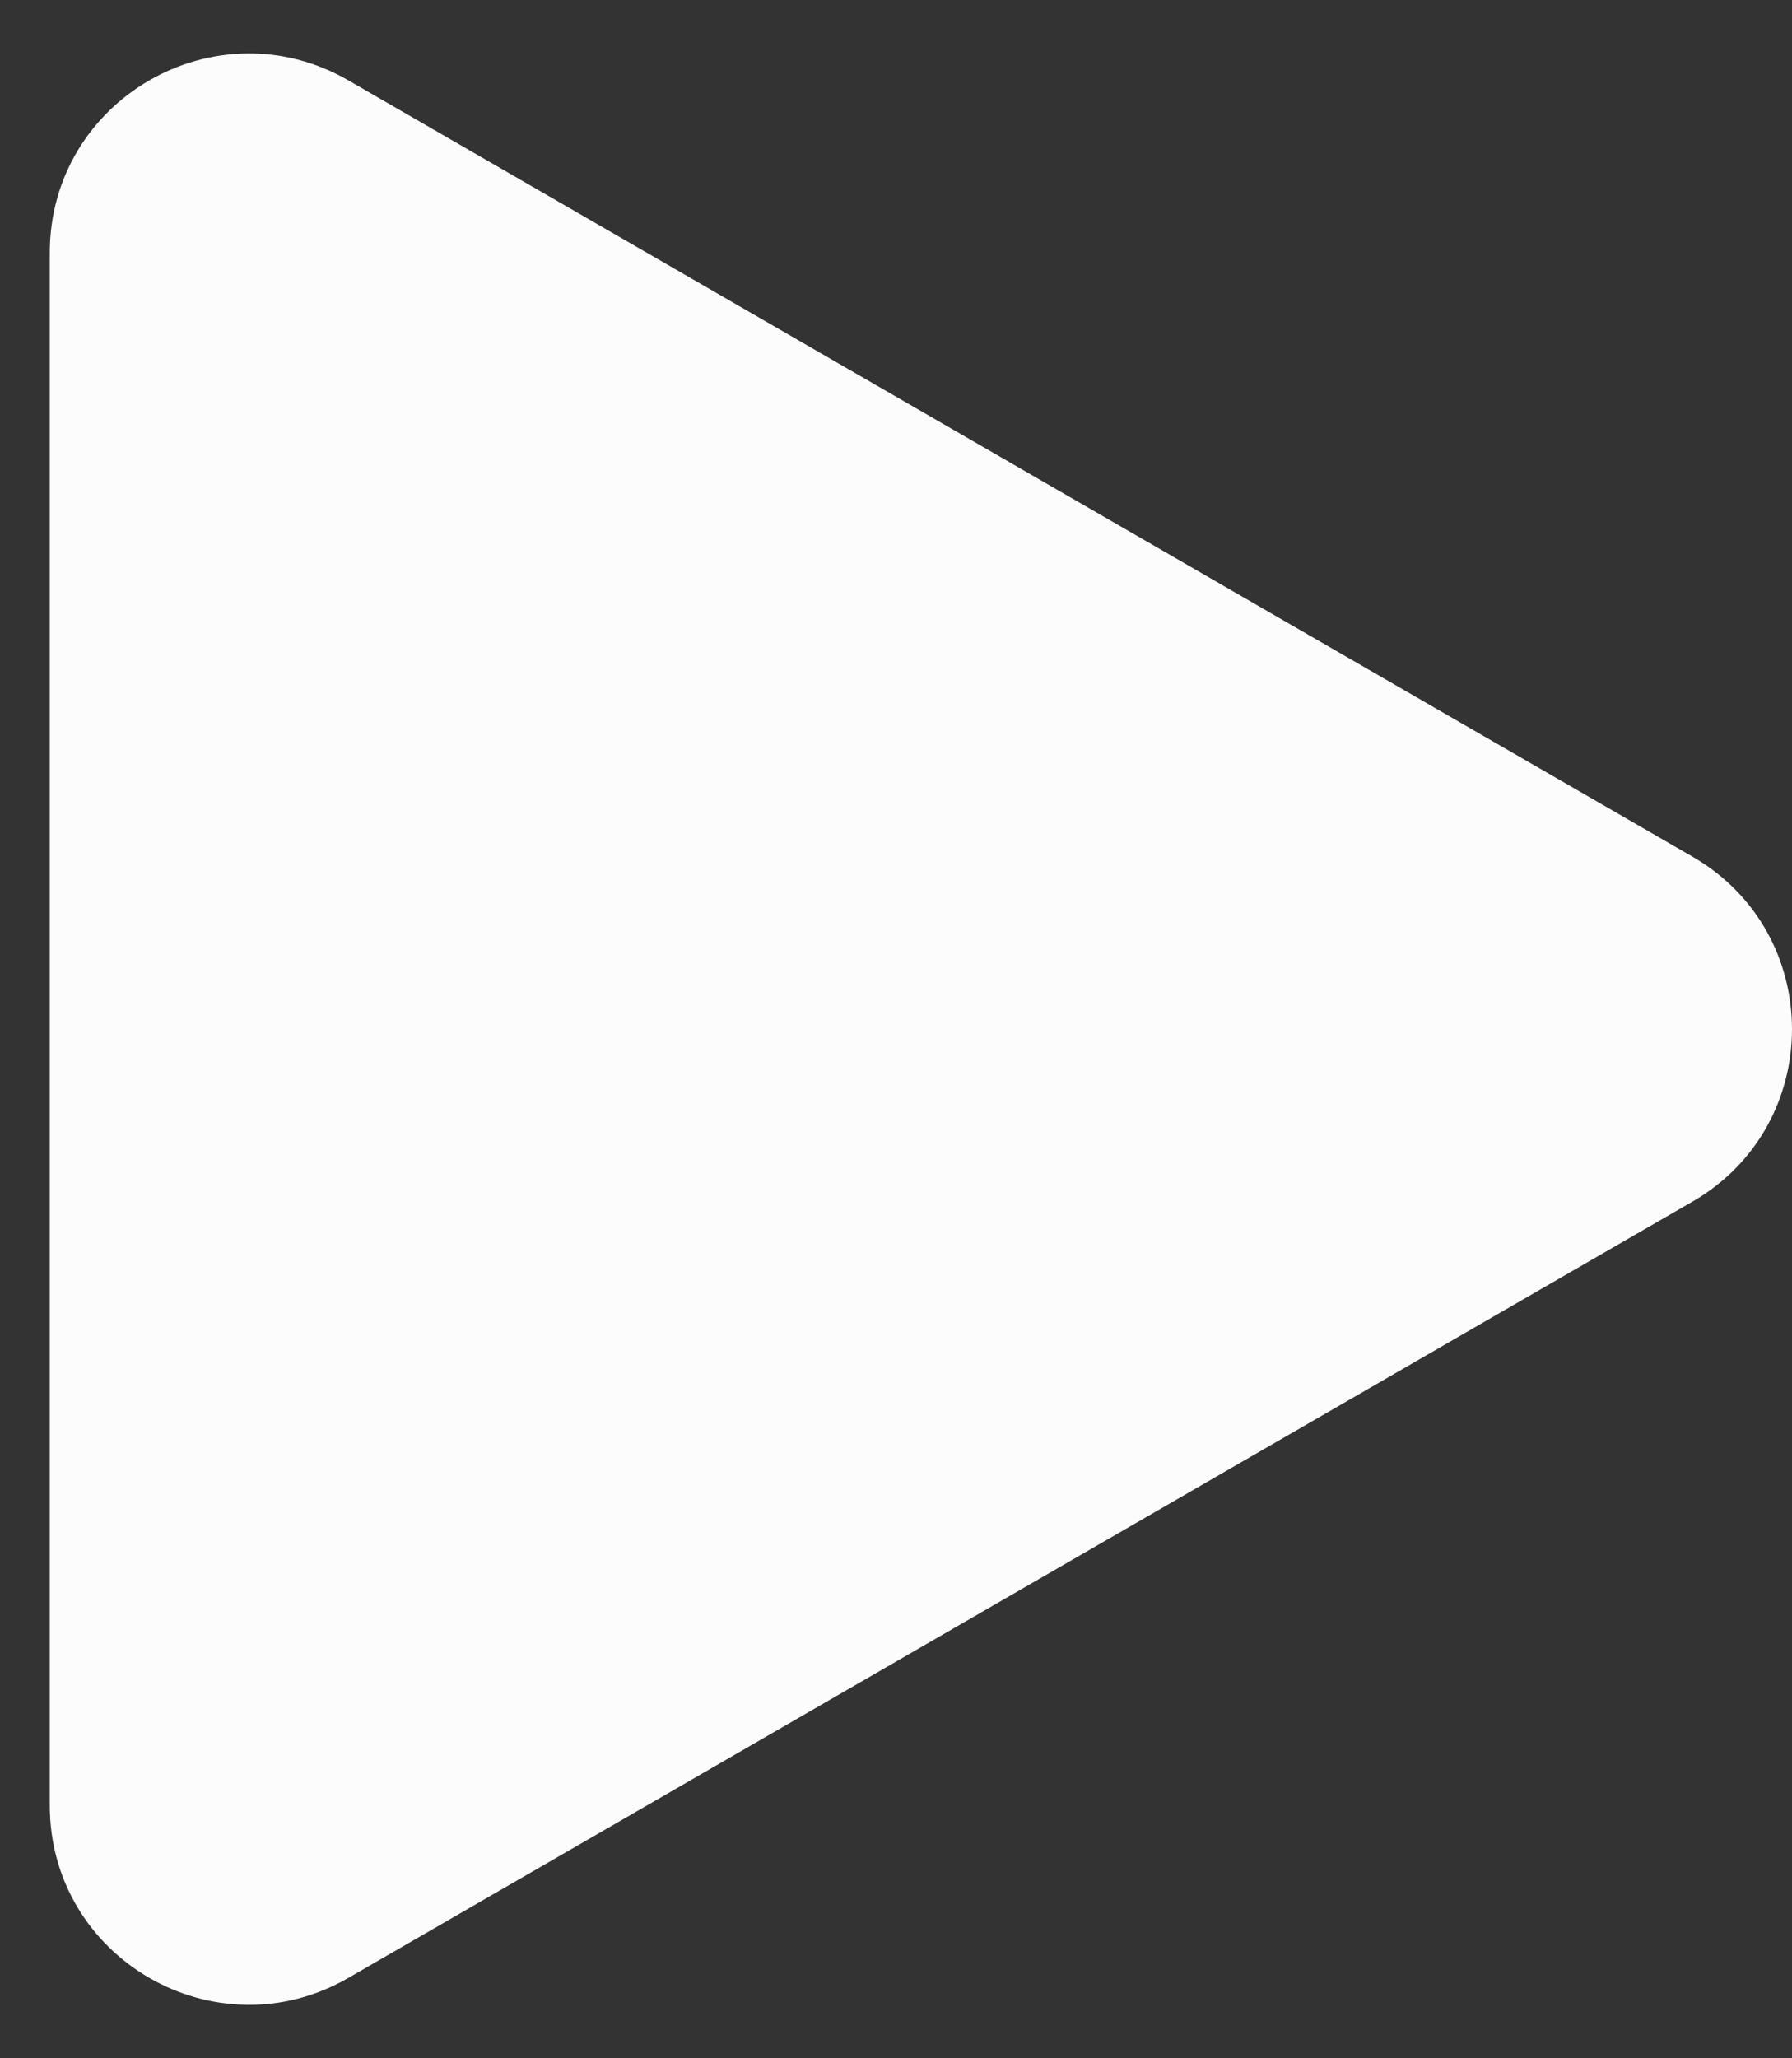 <?xml version="1.0" encoding="UTF-8"?> <svg xmlns="http://www.w3.org/2000/svg" width="27" height="31" viewBox="0 0 27 31" fill="none"><rect x="0" y="0" width="27" height="31" fill="#333333" stroke="none"/><path d="M25.5 12.902C27.5 14.057 27.5 16.943 25.5 18.098L5.25 29.789C3.25 30.944 0.75 29.501 0.75 27.191L0.75 3.809C0.75 1.499 3.25 0.056 5.25 1.211L25.5 12.902Z" fill="#FCFCFC"></path></svg> 